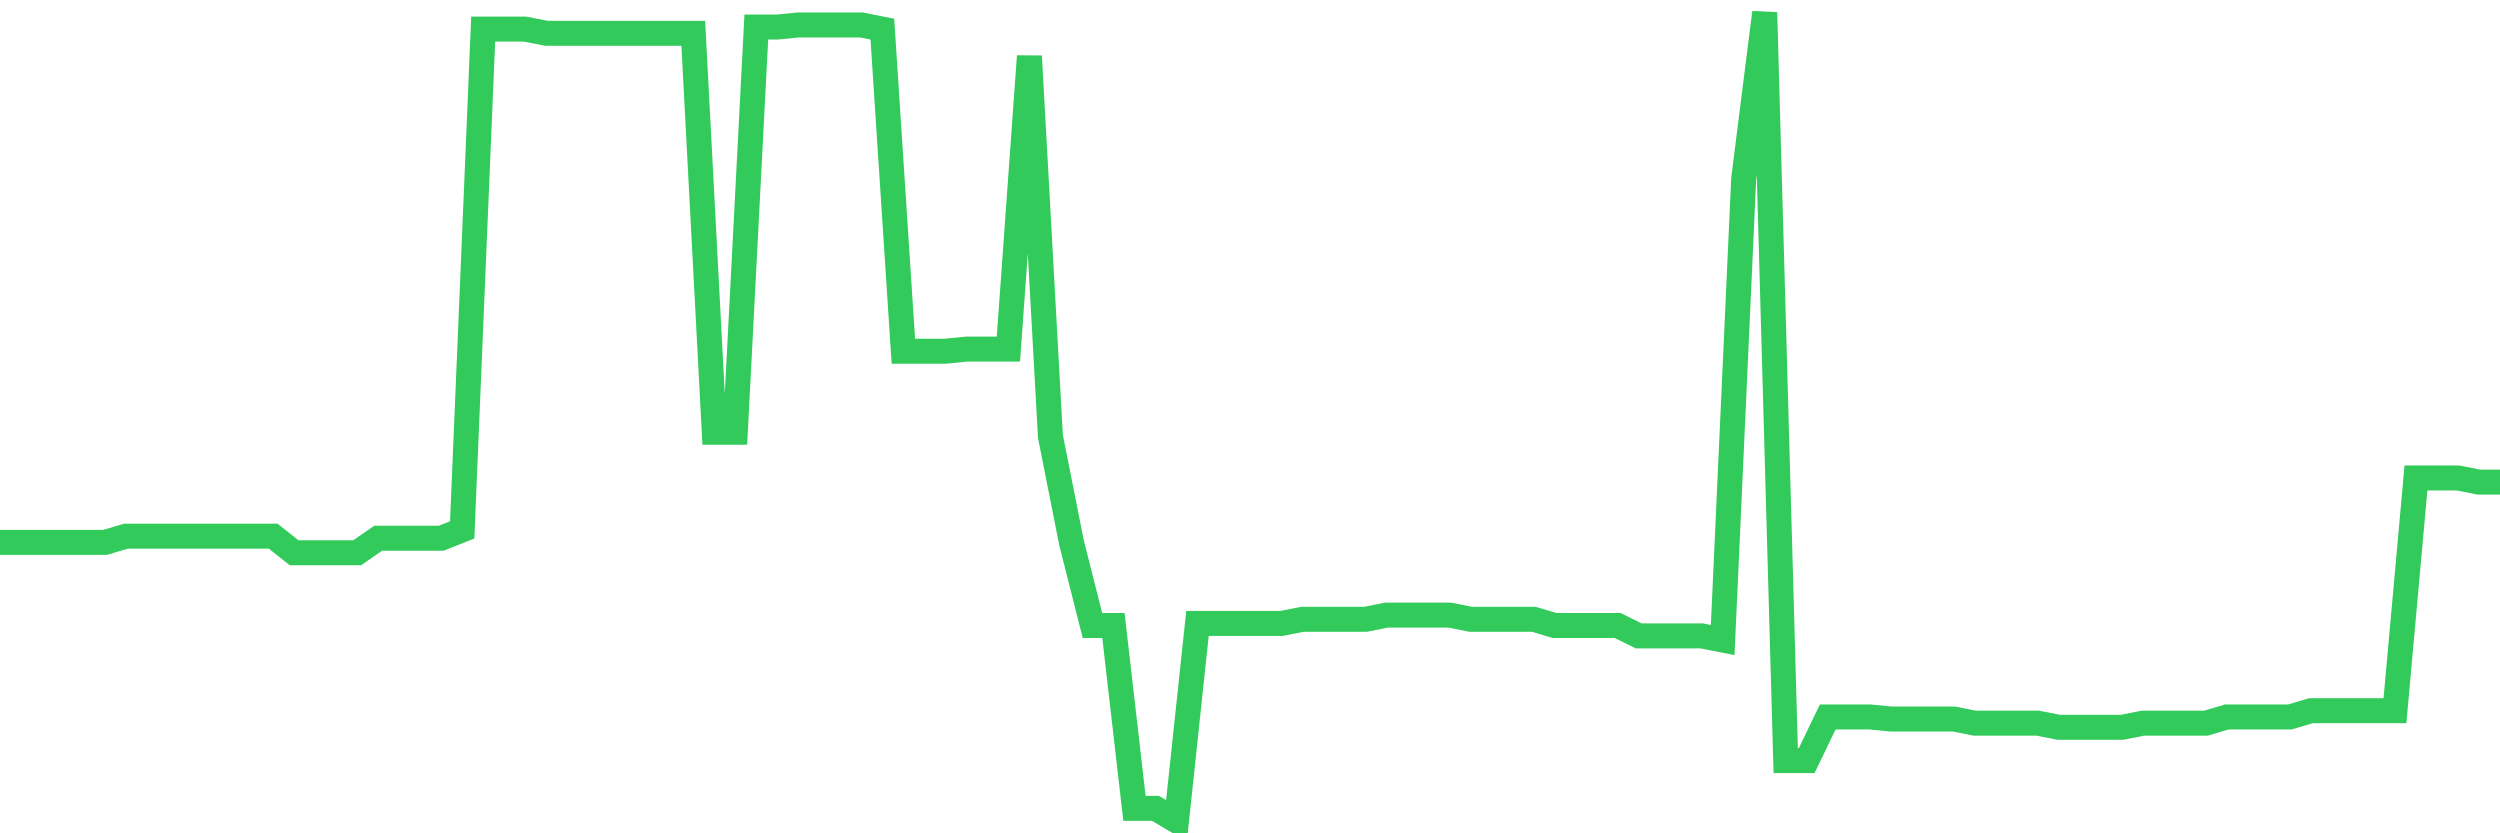 <svg
  xmlns="http://www.w3.org/2000/svg"
  xmlns:xlink="http://www.w3.org/1999/xlink"
  width="120"
  height="40"
  viewBox="0 0 120 40"
  preserveAspectRatio="none"
>
  <polyline
    points="0,26.034 1.008,26.034 2.017,26.034 3.025,26.034 4.034,26.034 5.042,26.034 6.05,25.735 7.059,25.735 8.067,25.735 9.076,25.735 10.084,25.735 11.092,25.735 12.101,25.735 13.109,25.735 14.118,26.533 15.126,26.533 16.134,26.533 17.143,26.533 18.151,25.835 19.16,25.835 20.168,25.835 21.176,25.835 22.185,25.436 23.193,1.398 24.202,1.398 25.21,1.398 26.218,1.597 27.227,1.597 28.235,1.597 29.244,1.597 30.252,1.597 31.261,1.597 32.269,1.597 33.277,1.597 34.286,20.748 35.294,20.748 36.303,1.298 37.311,1.298 38.319,1.198 39.328,1.198 40.336,1.198 41.345,1.198 42.353,1.398 43.361,16.858 44.37,16.858 45.378,16.858 46.387,16.758 47.395,16.758 48.403,16.758 49.412,2.695 50.42,20.948 51.429,26.034 52.437,30.024 53.445,30.024 54.454,38.802 55.462,38.802 56.471,39.4 57.479,29.924 58.487,29.924 59.496,29.924 60.504,29.924 61.513,29.924 62.521,29.725 63.529,29.725 64.538,29.725 65.546,29.725 66.555,29.525 67.563,29.525 68.571,29.525 69.58,29.525 70.588,29.725 71.597,29.725 72.605,29.725 73.613,29.725 74.622,30.024 75.63,30.024 76.639,30.024 77.647,30.024 78.655,30.523 79.664,30.523 80.672,30.523 81.681,30.523 82.689,30.722 83.697,8.579 84.706,0.6 85.714,36.507 86.723,36.507 87.731,34.413 88.739,34.413 89.748,34.413 90.756,34.513 91.765,34.513 92.773,34.513 93.782,34.513 94.79,34.712 95.798,34.712 96.807,34.712 97.815,34.712 98.824,34.912 99.832,34.912 100.84,34.912 101.849,34.912 102.857,34.712 103.866,34.712 104.874,34.712 105.882,34.712 106.891,34.413 107.899,34.413 108.908,34.413 109.916,34.413 110.924,34.114 111.933,34.114 112.941,34.114 113.95,34.114 114.958,34.114 115.966,22.942 116.975,22.942 117.983,22.942 118.992,23.142 120,23.142"
    fill="none"
    stroke="#32ca5b"
    stroke-width="1.2"
  >
  </polyline>
</svg>